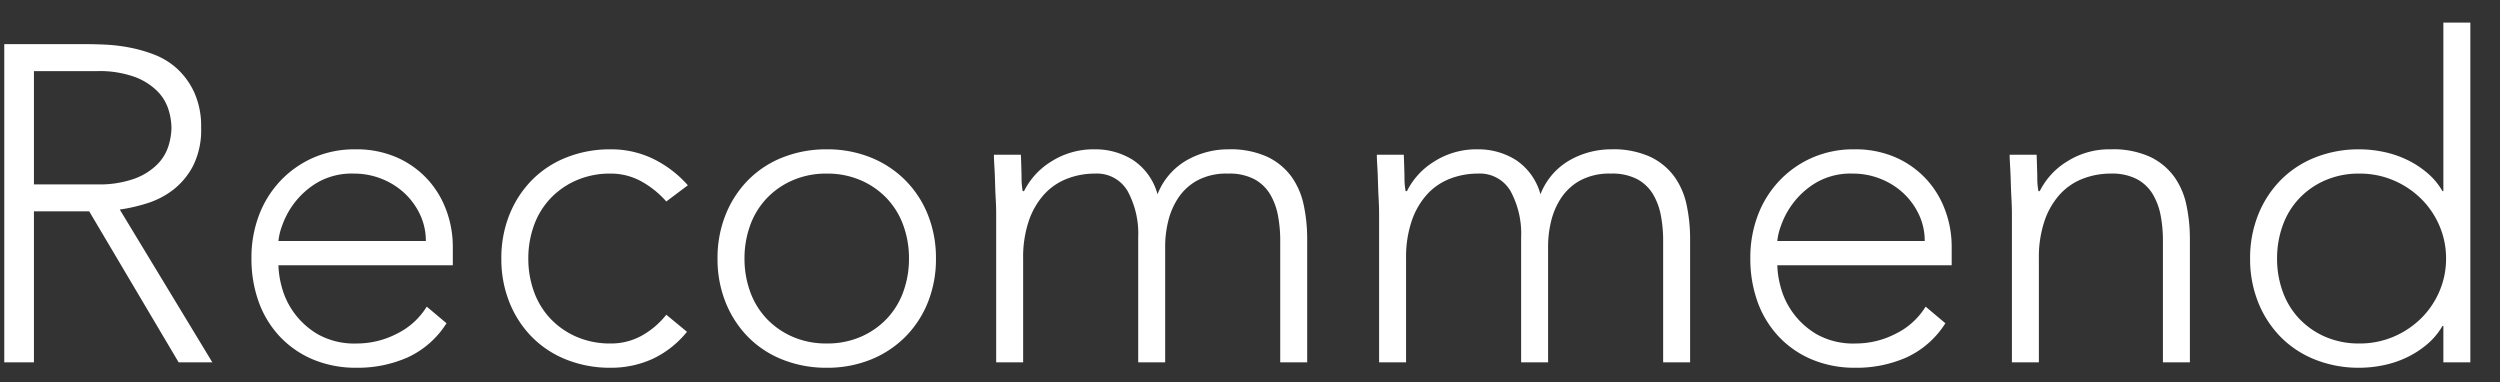 <svg xmlns="http://www.w3.org/2000/svg" xmlns:xlink="http://www.w3.org/1999/xlink" width="445" height="68" viewBox="0 0 445 68">
  <rect x="0" y="0" width="445" height="68" fill="#333333" stroke="none"/>
  <defs>
    <clipPath id="clip-path">
      <rect width="445" height="68" transform="translate(-38 2991)" fill="#fff" stroke="rgba(0,0,0,0)" stroke-width="1"/>
    </clipPath>
  </defs>
  <g transform="translate(38 -2991)" clip-path="url(#clip-path)">
    <path d="M13.04-31.68h11.2A18.46,18.46,0,0,0,31-32.72a11.21,11.21,0,0,0,4.04-2.56A8.1,8.1,0,0,0,37-38.56a11.391,11.391,0,0,0,.52-3.2,11.392,11.392,0,0,0-.52-3.2,8.1,8.1,0,0,0-1.96-3.28A11.21,11.21,0,0,0,31-50.8a18.46,18.46,0,0,0-6.76-1.04H13.04ZM7.76-56.64H22.64q1.12,0,3.04.08a31.16,31.16,0,0,1,4.16.48A25.5,25.5,0,0,1,34.4-54.8a12.9,12.9,0,0,1,4.16,2.56A13.292,13.292,0,0,1,41.6-48a14.632,14.632,0,0,1,1.2,6.24,14.272,14.272,0,0,1-1.4,6.72,13.028,13.028,0,0,1-3.52,4.28,14.806,14.806,0,0,1-4.68,2.44,30.282,30.282,0,0,1-4.88,1.12L44.8,0h-6L22.88-26.88H13.04V0H7.76ZM86.48-6.96A16.184,16.184,0,0,1,79.56-.88,22.016,22.016,0,0,1,70.48.96,19.709,19.709,0,0,1,62.8-.48a17.317,17.317,0,0,1-5.92-4.04,17.747,17.747,0,0,1-3.8-6.16,22.515,22.515,0,0,1-1.32-7.88,21.134,21.134,0,0,1,1.36-7.68,18.331,18.331,0,0,1,3.84-6.12,18.021,18.021,0,0,1,5.84-4.08,18.258,18.258,0,0,1,7.44-1.48,17.832,17.832,0,0,1,7.48,1.48,16.376,16.376,0,0,1,5.44,3.92,16.593,16.593,0,0,1,3.32,5.56,18.583,18.583,0,0,1,1.12,6.32v3.36H56.56a16.421,16.421,0,0,0,.6,3.88,13.734,13.734,0,0,0,2.2,4.6,13.939,13.939,0,0,0,4.28,3.84,13.358,13.358,0,0,0,6.92,1.6,15.447,15.447,0,0,0,7.12-1.76,12.829,12.829,0,0,0,5.28-4.8ZM82.8-21.6a10.909,10.909,0,0,0-1-4.64,12.405,12.405,0,0,0-2.72-3.8A12.868,12.868,0,0,0,75-32.64a13.142,13.142,0,0,0-5-.96A12.242,12.242,0,0,0,63.48-32a14.27,14.27,0,0,0-4.12,3.68,14.629,14.629,0,0,0-2.16,4.04,10.71,10.71,0,0,0-.64,2.68ZM129.28-5.44A17.281,17.281,0,0,1,123.12-.6,17.8,17.8,0,0,1,115.68.96a20.919,20.919,0,0,1-7.84-1.44,17.8,17.8,0,0,1-6.16-4.04,18.627,18.627,0,0,1-4-6.16,20.612,20.612,0,0,1-1.44-7.8,20.612,20.612,0,0,1,1.44-7.8,18.627,18.627,0,0,1,4-6.16,17.8,17.8,0,0,1,6.16-4.04,20.919,20.919,0,0,1,7.84-1.44,17.159,17.159,0,0,1,7.56,1.68,19.871,19.871,0,0,1,6.2,4.72l-3.84,2.88a16.626,16.626,0,0,0-4.56-3.64,11.234,11.234,0,0,0-5.36-1.32,14.906,14.906,0,0,0-6.08,1.2,14.1,14.1,0,0,0-4.64,3.24,13.747,13.747,0,0,0-2.92,4.8,17.128,17.128,0,0,0-1,5.88,17.128,17.128,0,0,0,1,5.88,13.747,13.747,0,0,0,2.92,4.8,14.1,14.1,0,0,0,4.64,3.24,14.906,14.906,0,0,0,6.08,1.2,11.255,11.255,0,0,0,5.56-1.4,14.533,14.533,0,0,0,4.36-3.72Zm5.44-13.04a20.612,20.612,0,0,1,1.44-7.8,18.627,18.627,0,0,1,4-6.16,17.8,17.8,0,0,1,6.16-4.04,20.919,20.919,0,0,1,7.84-1.44,20.612,20.612,0,0,1,7.8,1.44,18.316,18.316,0,0,1,6.16,4.04,18.316,18.316,0,0,1,4.04,6.16,20.612,20.612,0,0,1,1.44,7.8,20.612,20.612,0,0,1-1.44,7.8,18.317,18.317,0,0,1-4.04,6.16,18.316,18.316,0,0,1-6.16,4.04,20.612,20.612,0,0,1-7.8,1.44,20.919,20.919,0,0,1-7.84-1.44,17.8,17.8,0,0,1-6.16-4.04,18.627,18.627,0,0,1-4-6.16A20.612,20.612,0,0,1,134.72-18.48Zm4.8,0a17.128,17.128,0,0,0,1,5.88,13.747,13.747,0,0,0,2.92,4.8,14.1,14.1,0,0,0,4.64,3.24,14.906,14.906,0,0,0,6.08,1.2,14.906,14.906,0,0,0,6.08-1.2,14.1,14.1,0,0,0,4.64-3.24,13.747,13.747,0,0,0,2.92-4.8,17.128,17.128,0,0,0,1-5.88,17.128,17.128,0,0,0-1-5.88,13.747,13.747,0,0,0-2.92-4.8,14.1,14.1,0,0,0-4.64-3.24,14.906,14.906,0,0,0-6.08-1.2,14.906,14.906,0,0,0-6.08,1.2,14.105,14.105,0,0,0-4.64,3.24,13.747,13.747,0,0,0-2.92,4.8A17.128,17.128,0,0,0,139.52-18.48Zm44.8-8.08q0-1.04-.08-2.52t-.12-3q-.04-1.52-.12-2.84t-.08-2.04h4.8q.08,2.08.12,4a12.565,12.565,0,0,0,.2,2.48h.24a12.952,12.952,0,0,1,4.8-5.24,13.986,13.986,0,0,1,7.84-2.2,12.525,12.525,0,0,1,6.72,1.88,10.667,10.667,0,0,1,4.4,6.12A11.98,11.98,0,0,1,218.28-36a14.938,14.938,0,0,1,7.32-1.92,15.763,15.763,0,0,1,7.04,1.36A11.33,11.33,0,0,1,236.92-33a13.391,13.391,0,0,1,2.16,5.08,28.951,28.951,0,0,1,.6,5.92V0h-4.8V-21.76a23.466,23.466,0,0,0-.4-4.36,11.549,11.549,0,0,0-1.4-3.8,7.321,7.321,0,0,0-2.8-2.68,9.592,9.592,0,0,0-4.68-1,10.984,10.984,0,0,0-5.52,1.24,9.717,9.717,0,0,0-3.4,3.16,13.048,13.048,0,0,0-1.76,4.16,18.776,18.776,0,0,0-.52,4.24V0h-4.8V-22.24a15.841,15.841,0,0,0-1.88-8.24,6.3,6.3,0,0,0-5.8-3.12,13.643,13.643,0,0,0-5,.92,10.757,10.757,0,0,0-4.08,2.8,13.564,13.564,0,0,0-2.72,4.72,20.127,20.127,0,0,0-1,6.68V0h-4.8Zm68.16,0q0-1.04-.08-2.52t-.12-3q-.04-1.52-.12-2.84t-.08-2.04h4.8q.08,2.08.12,4a12.563,12.563,0,0,0,.2,2.48h.24a12.951,12.951,0,0,1,4.8-5.24,13.986,13.986,0,0,1,7.84-2.2,12.525,12.525,0,0,1,6.72,1.88,10.666,10.666,0,0,1,4.4,6.12A11.98,11.98,0,0,1,286.44-36a14.938,14.938,0,0,1,7.32-1.92,15.762,15.762,0,0,1,7.04,1.36A11.33,11.33,0,0,1,305.08-33a13.391,13.391,0,0,1,2.16,5.08,28.953,28.953,0,0,1,.6,5.92V0h-4.8V-21.76a23.468,23.468,0,0,0-.4-4.36,11.549,11.549,0,0,0-1.4-3.8,7.321,7.321,0,0,0-2.8-2.68,9.592,9.592,0,0,0-4.68-1,10.984,10.984,0,0,0-5.52,1.24,9.717,9.717,0,0,0-3.4,3.16,13.047,13.047,0,0,0-1.76,4.16,18.777,18.777,0,0,0-.52,4.24V0h-4.8V-22.24a15.841,15.841,0,0,0-1.88-8.24,6.3,6.3,0,0,0-5.8-3.12,13.643,13.643,0,0,0-5,.92,10.756,10.756,0,0,0-4.08,2.8,13.564,13.564,0,0,0-2.72,4.72,20.128,20.128,0,0,0-1,6.68V0h-4.8Zm100.8,19.6a16.184,16.184,0,0,1-6.92,6.08A22.016,22.016,0,0,1,337.28.96,19.709,19.709,0,0,1,329.6-.48a17.317,17.317,0,0,1-5.92-4.04,17.746,17.746,0,0,1-3.8-6.16,22.515,22.515,0,0,1-1.32-7.88,21.134,21.134,0,0,1,1.36-7.68,18.331,18.331,0,0,1,3.84-6.12,18.021,18.021,0,0,1,5.84-4.08,18.258,18.258,0,0,1,7.44-1.48,17.832,17.832,0,0,1,7.48,1.48,16.376,16.376,0,0,1,5.44,3.92,16.593,16.593,0,0,1,3.32,5.56,18.582,18.582,0,0,1,1.12,6.32v3.36H323.36a16.421,16.421,0,0,0,.6,3.88,13.734,13.734,0,0,0,2.2,4.6,13.939,13.939,0,0,0,4.28,3.84,13.358,13.358,0,0,0,6.92,1.6,15.447,15.447,0,0,0,7.12-1.76,12.829,12.829,0,0,0,5.28-4.8ZM349.6-21.6a10.91,10.91,0,0,0-1-4.64,12.406,12.406,0,0,0-2.72-3.8,12.868,12.868,0,0,0-4.08-2.6,13.142,13.142,0,0,0-5-.96,12.242,12.242,0,0,0-6.52,1.6,14.269,14.269,0,0,0-4.12,3.68A14.629,14.629,0,0,0,324-24.28a10.711,10.711,0,0,0-.64,2.68Zm15.52-4.96q0-1.04-.08-2.52t-.12-3q-.04-1.52-.12-2.84t-.08-2.04h4.8q.08,2.08.12,4a12.563,12.563,0,0,0,.2,2.48h.24a12.951,12.951,0,0,1,4.8-5.24,13.986,13.986,0,0,1,7.84-2.2,15.762,15.762,0,0,1,7.04,1.36A11.33,11.33,0,0,1,394.04-33a13.391,13.391,0,0,1,2.16,5.08,28.951,28.951,0,0,1,.6,5.92V0H392V-21.76a23.468,23.468,0,0,0-.4-4.36,11.549,11.549,0,0,0-1.4-3.8,7.321,7.321,0,0,0-2.8-2.68,9.592,9.592,0,0,0-4.68-1,13.643,13.643,0,0,0-5,.92,10.756,10.756,0,0,0-4.08,2.8,13.564,13.564,0,0,0-2.72,4.72,20.128,20.128,0,0,0-1,6.68V0h-4.8Zm76.8,20.08h-.16a12.451,12.451,0,0,1-2.8,3.32,16.847,16.847,0,0,1-3.64,2.32A18.217,18.217,0,0,1,431.2.52a21.208,21.208,0,0,1-4.24.44,20.919,20.919,0,0,1-7.84-1.44,17.8,17.8,0,0,1-6.16-4.04,18.627,18.627,0,0,1-4-6.16,20.612,20.612,0,0,1-1.44-7.8,20.612,20.612,0,0,1,1.44-7.8,18.627,18.627,0,0,1,4-6.16,17.8,17.8,0,0,1,6.16-4.04,20.919,20.919,0,0,1,7.84-1.44,21.209,21.209,0,0,1,4.24.44,18.217,18.217,0,0,1,4.12,1.36,16.847,16.847,0,0,1,3.64,2.32,12.451,12.451,0,0,1,2.8,3.32h.16v-30h4.8V0h-4.8Zm.48-12a14.586,14.586,0,0,0-1.2-5.88,15.059,15.059,0,0,0-3.28-4.8,15.759,15.759,0,0,0-4.88-3.24,15.271,15.271,0,0,0-6.08-1.2,14.906,14.906,0,0,0-6.08,1.2,14.1,14.1,0,0,0-4.64,3.24,13.747,13.747,0,0,0-2.92,4.8,17.129,17.129,0,0,0-1,5.88,17.129,17.129,0,0,0,1,5.88,13.747,13.747,0,0,0,2.92,4.8,14.1,14.1,0,0,0,4.64,3.24,14.906,14.906,0,0,0,6.08,1.2,15.271,15.271,0,0,0,6.08-1.2,15.759,15.759,0,0,0,4.88-3.24,15.059,15.059,0,0,0,3.28-4.8A14.586,14.586,0,0,0,442.4-18.48Z" transform="translate(-45 3055.5)" fill="#fff"/>
  </g>
</svg>
